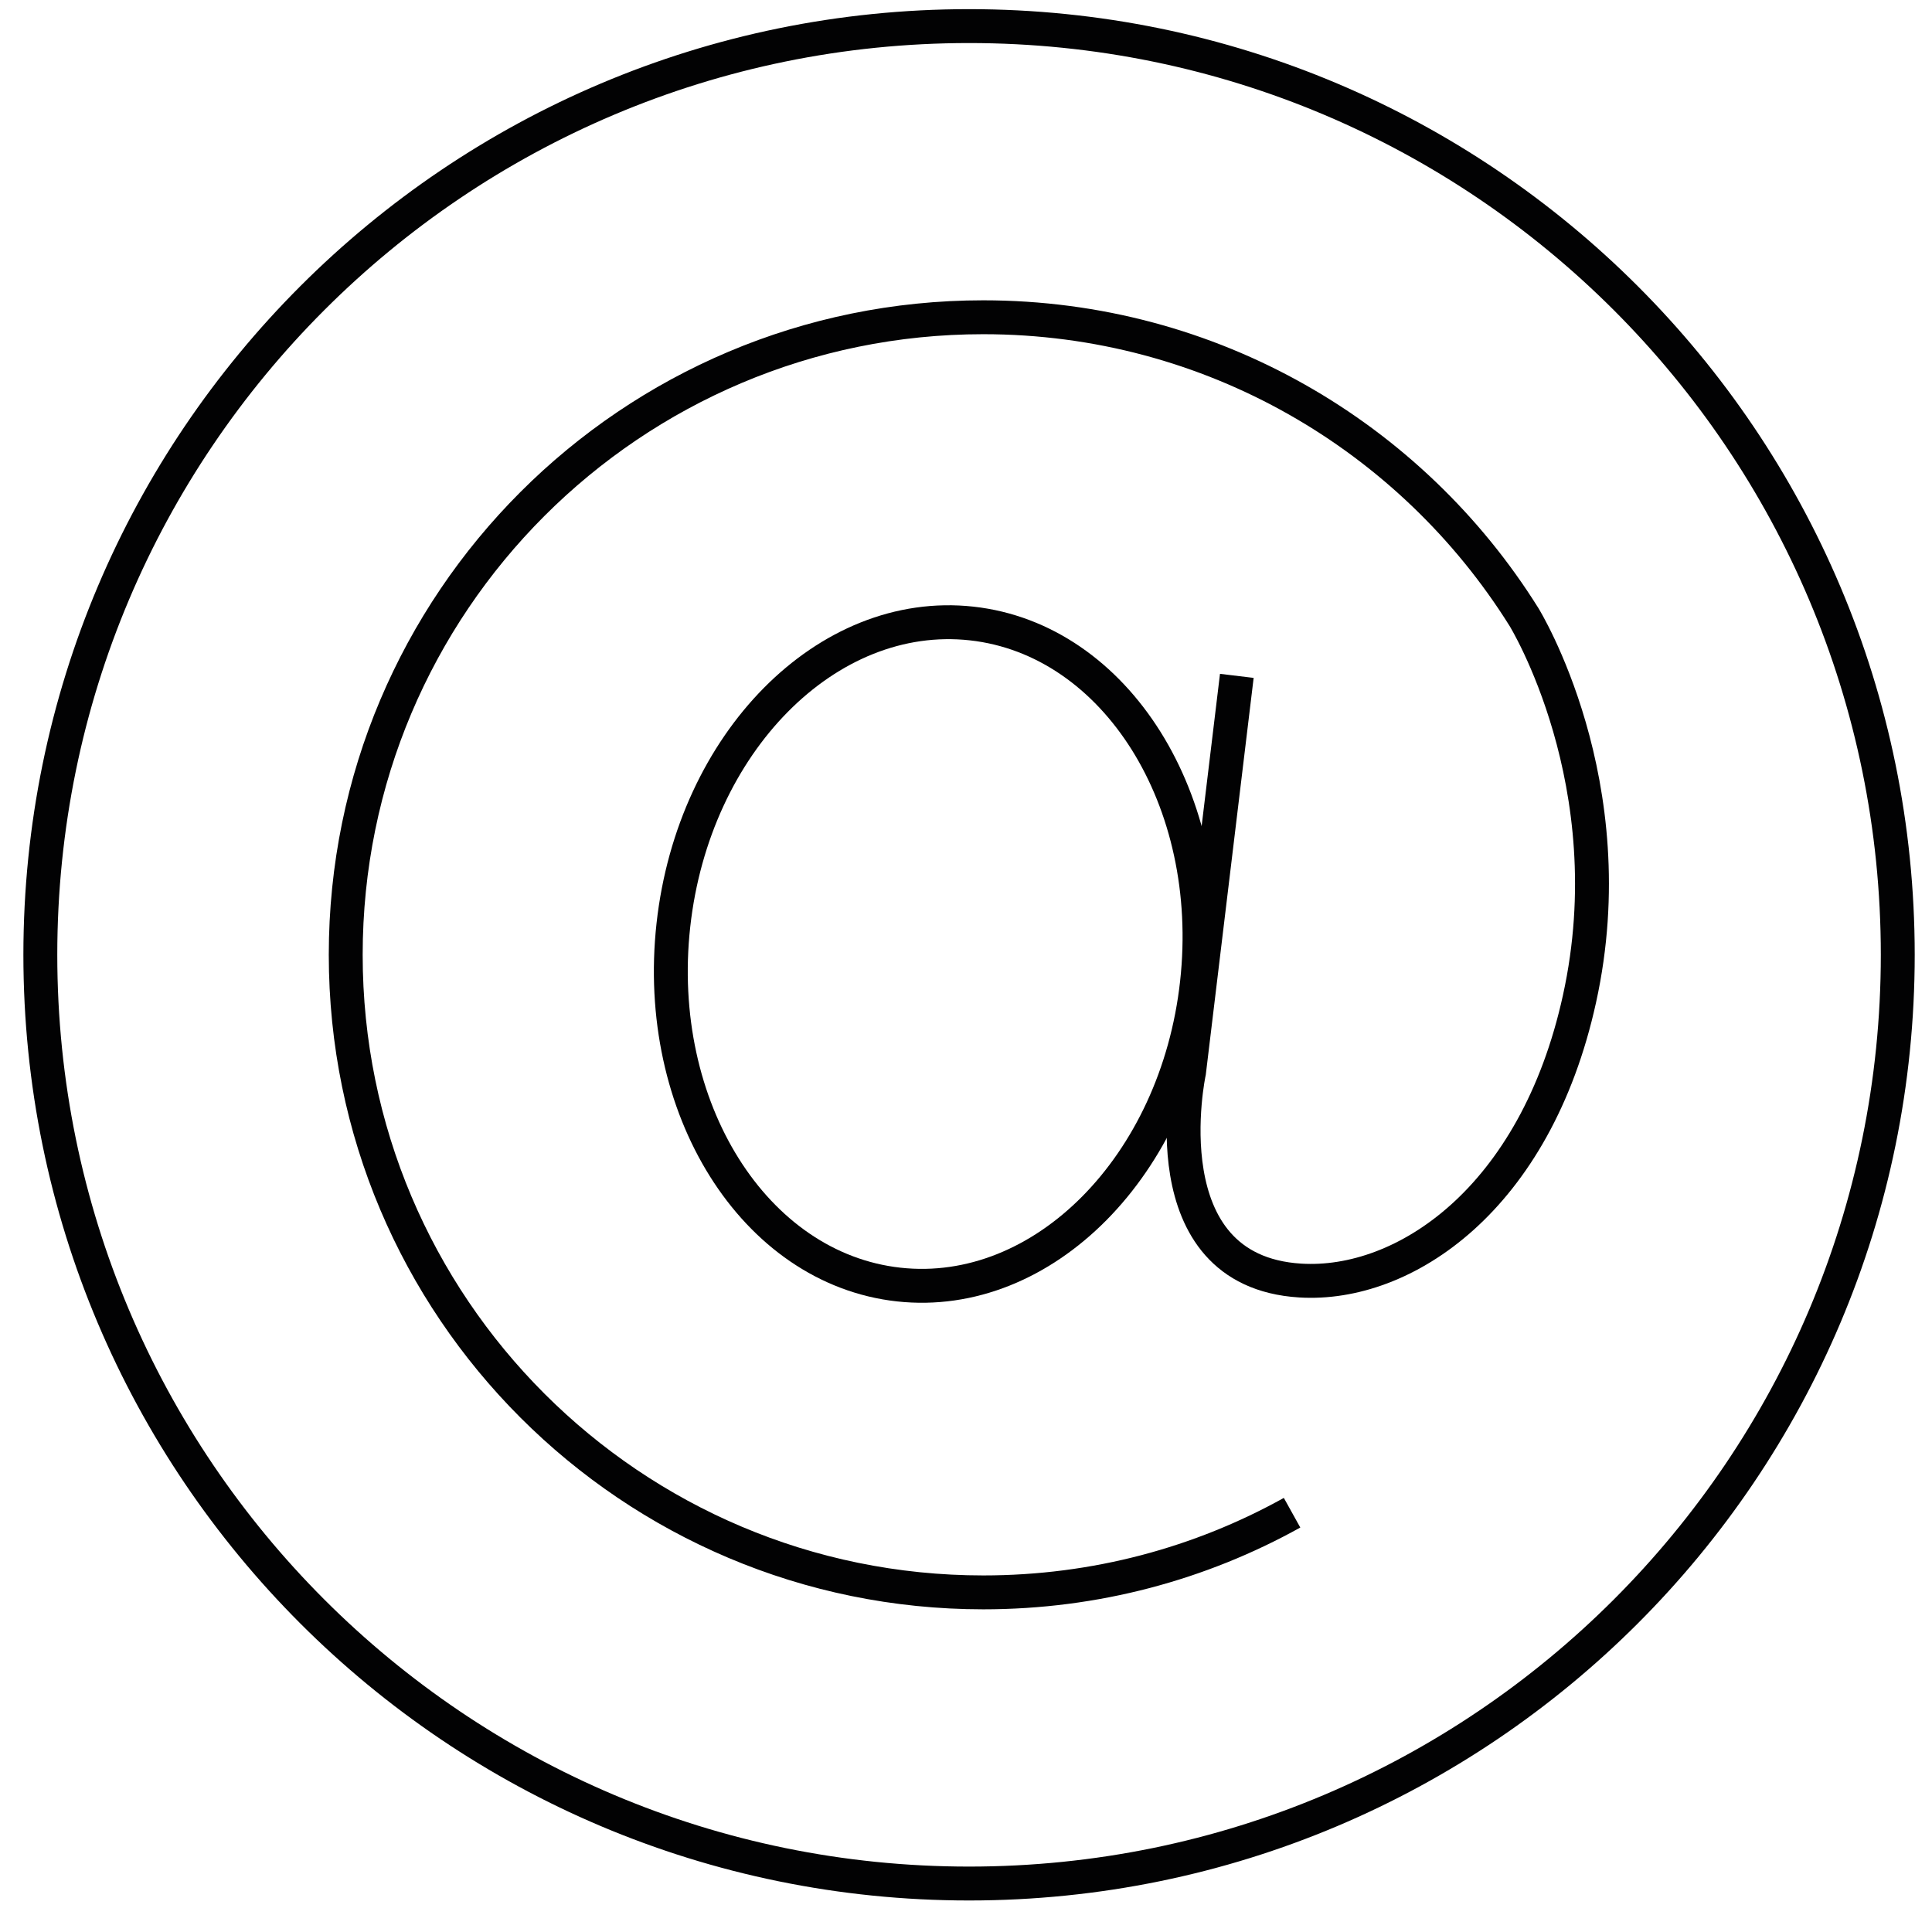 <svg width="57" height="57" viewBox="0 0 57 57" fill="none" xmlns="http://www.w3.org/2000/svg">
<path d="M38.12 44.63C35.42 46.13 32.32 46.98 29.01 46.98C18.62 46.98 10.2 38.56 10.2 28.17C10.2 17.78 18.62 9.36 29.01 9.36C35.74 9.36 41.64 12.89 44.96 18.2C44.96 18.2 48 23.11 46.6 29.47C45.3 35.39 41.42 37.97 38.36 37.78C33.82 37.5 35.08 31.63 35.08 31.63L36.49 19.94" stroke="#020203" stroke-miterlimit="10"/>
<path d="M35.314 29C35.909 23.614 32.933 18.867 28.668 18.395C24.402 17.924 20.462 21.908 19.867 27.293C19.272 32.679 22.248 37.427 26.513 37.898C30.779 38.369 34.719 34.385 35.314 29Z" stroke="#020203" stroke-miterlimit="10"/>
<path d="M28.59 55.57C43.723 55.57 55.99 43.303 55.99 28.17C55.99 13.037 43.723 0.77 28.59 0.77C13.457 0.77 1.19 13.037 1.19 28.17C1.19 43.303 13.457 55.57 28.59 55.57Z" stroke="#020203" stroke-miterlimit="10"/>
</svg>
